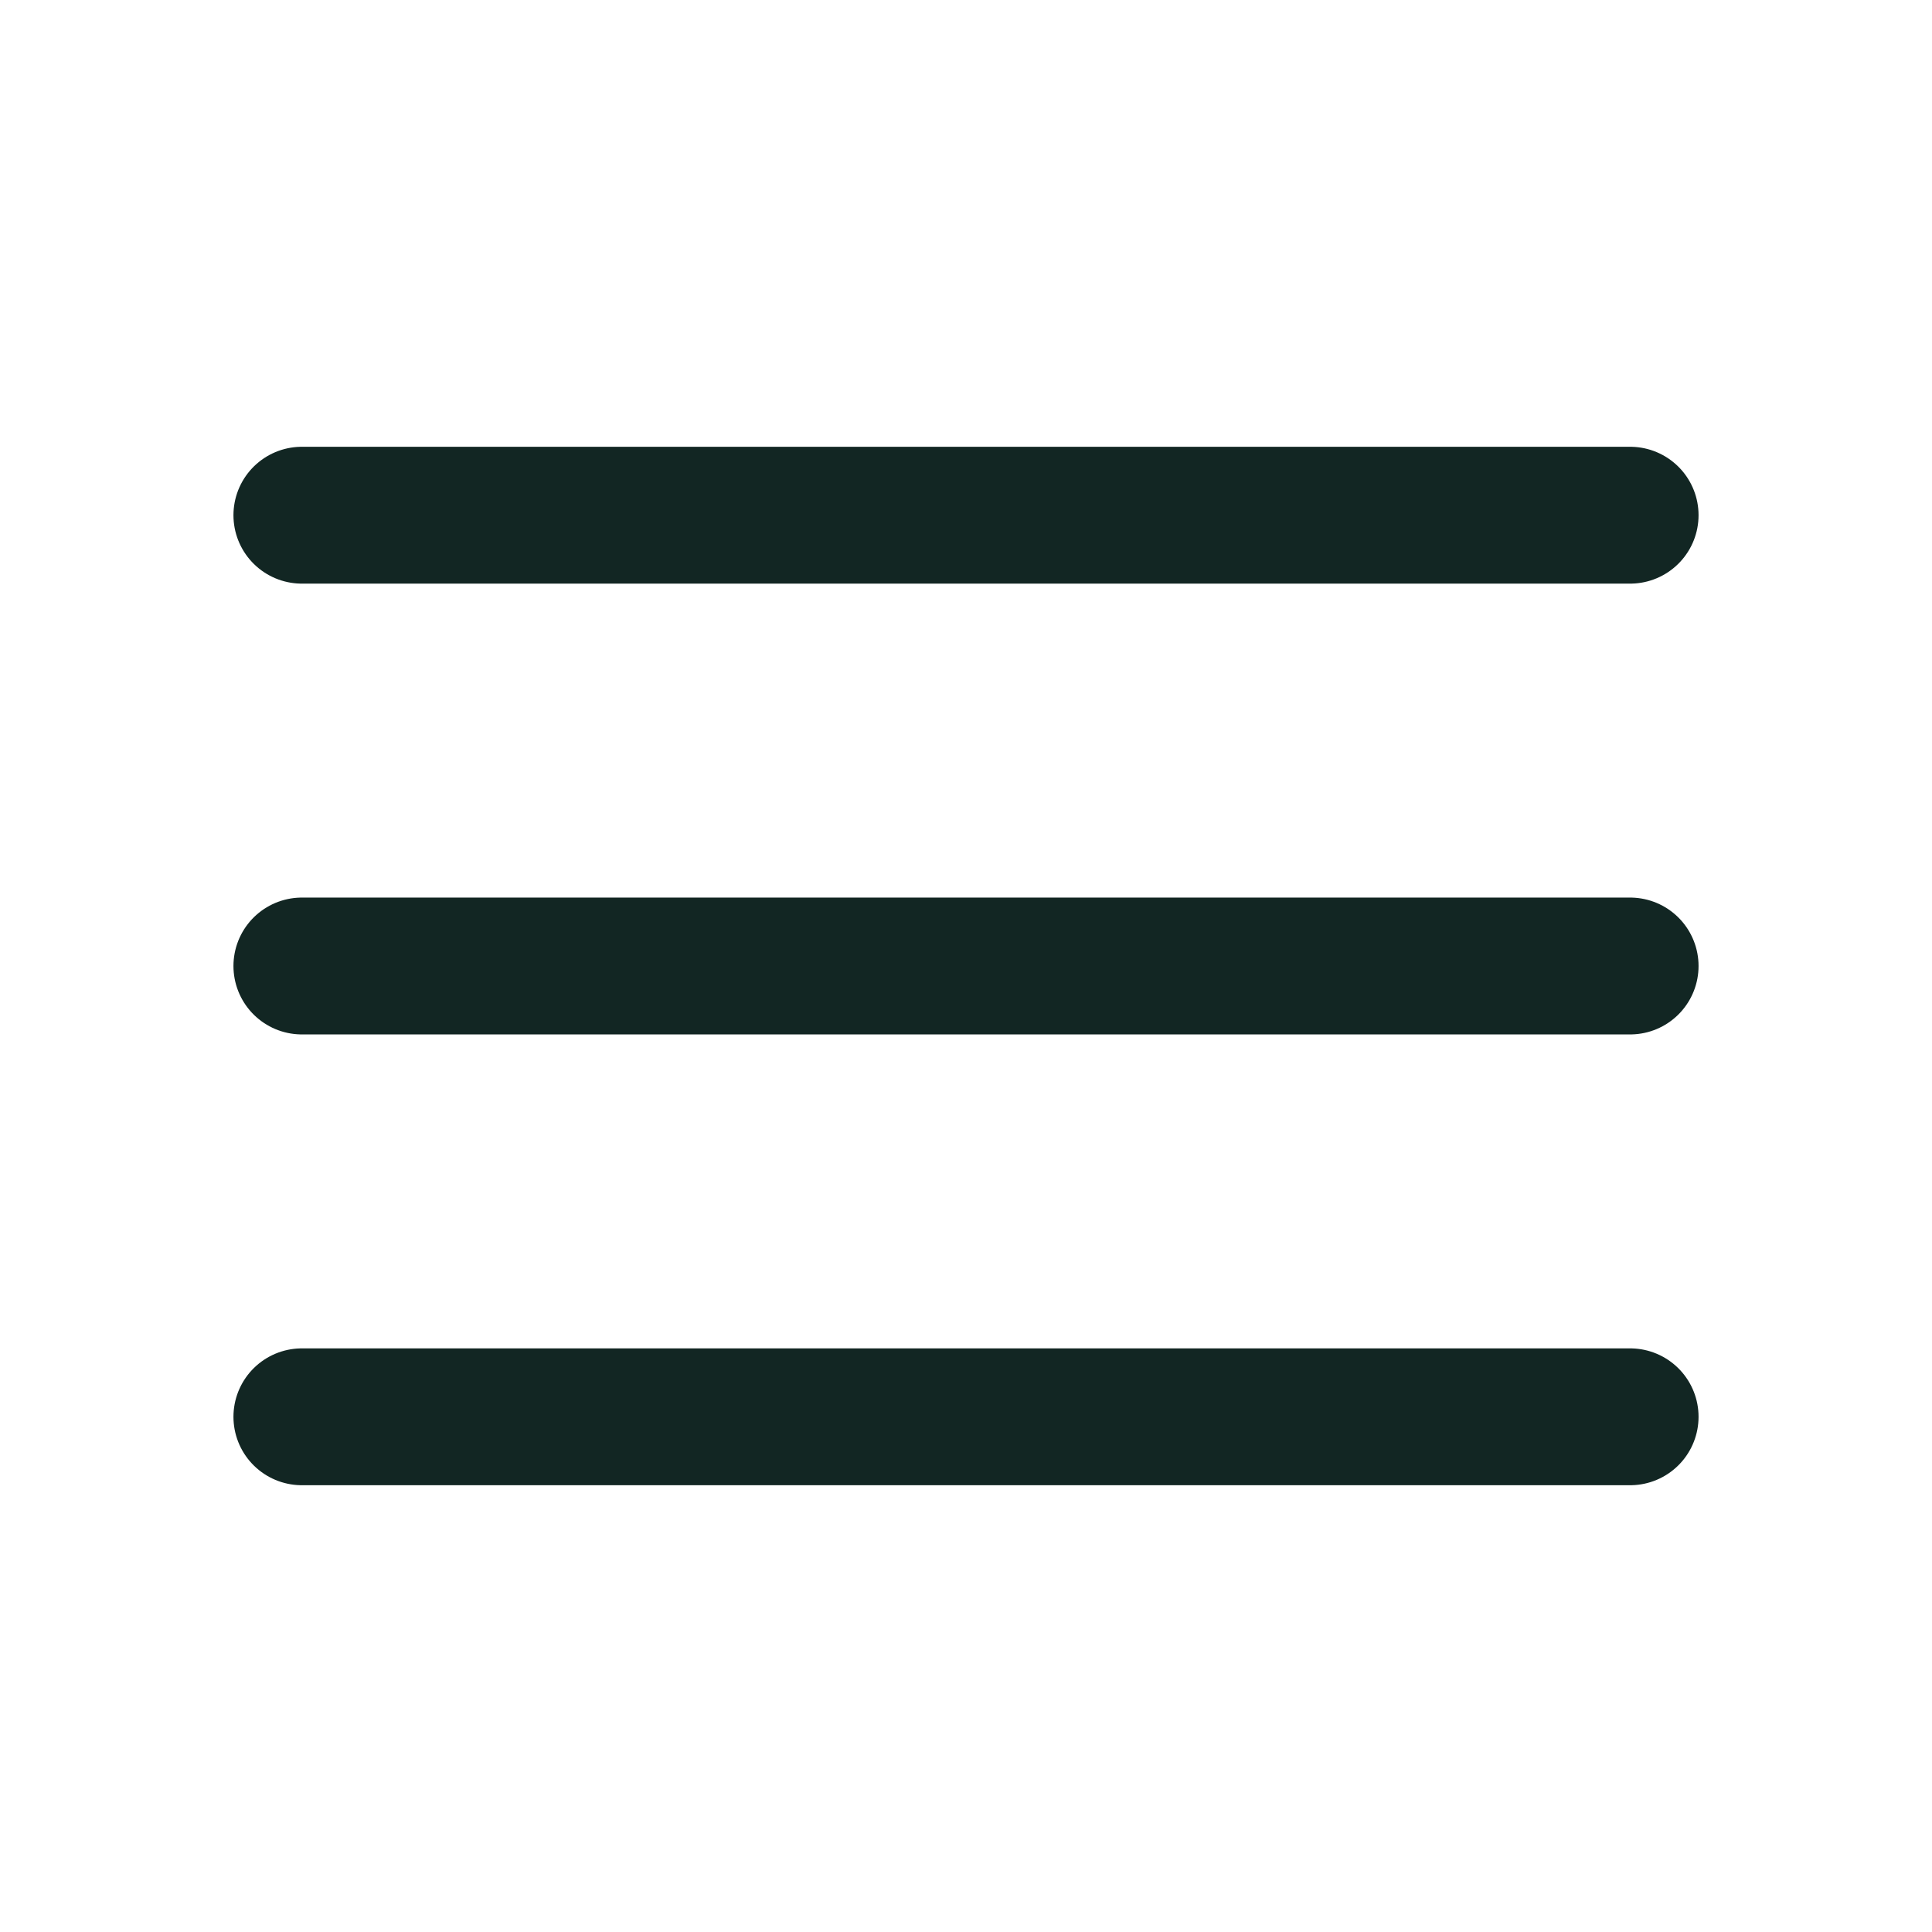<svg width="24" height="24" viewBox="0 0 24 24" fill="none" xmlns="http://www.w3.org/2000/svg">
<path d="M3.75 12H20.25" stroke="#122623" stroke-width="1.7" stroke-linecap="round" stroke-linejoin="round"/>
<path d="M3.75 6.4H20.25" stroke="#122623" stroke-width="1.7" stroke-linecap="round" stroke-linejoin="round"/>
<path d="M3.75 17.6H20.25" stroke="#122623" stroke-width="1.7" stroke-linecap="round" stroke-linejoin="round"/>
</svg>
